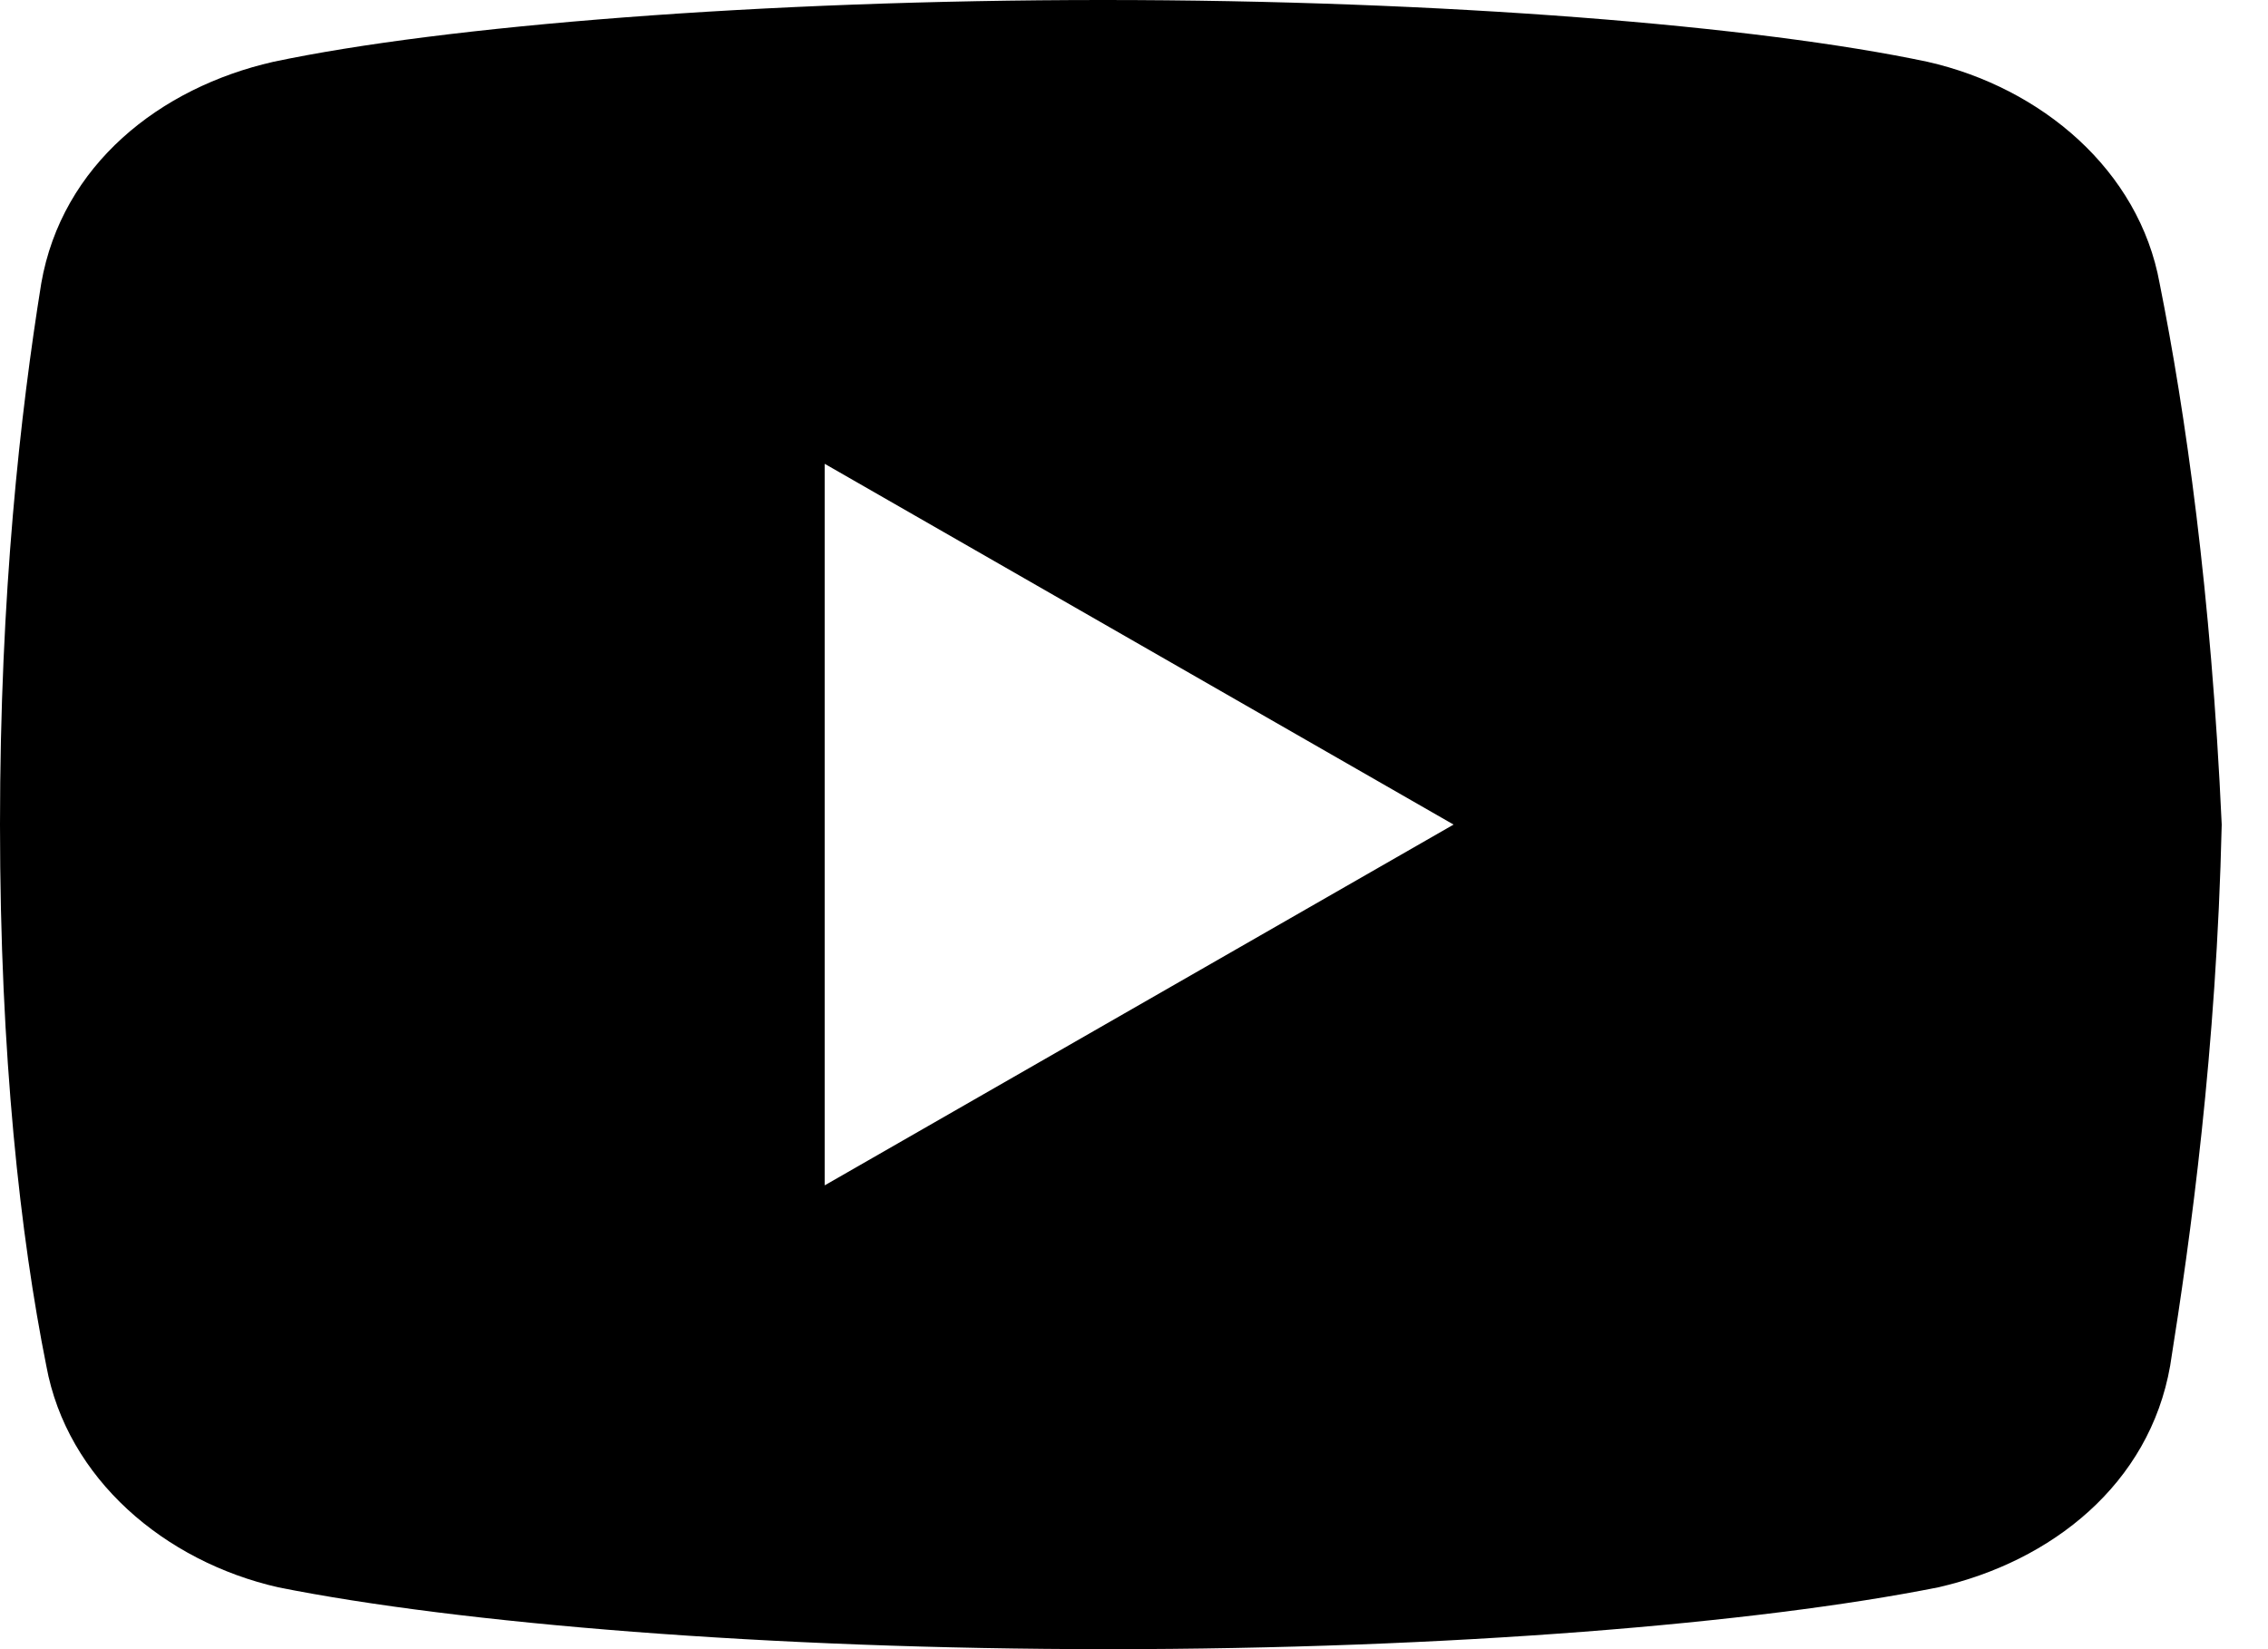 <svg width="22" height="16" viewBox="0 0 22 16" fill="none" xmlns="http://www.w3.org/2000/svg">
<path d="M20.949 2.75C20.75 1.65 19.801 0.85 18.699 0.6C17.051 0.25 14 0 10.699 0C7.4 0 4.301 0.25 2.65 0.6C1.551 0.85 0.6 1.6 0.4 2.75C0.199 4 0 5.75 0 8C0 10.25 0.199 12 0.449 13.25C0.65 14.35 1.6 15.15 2.699 15.4C4.449 15.75 7.449 16 10.75 16C14.051 16 17.051 15.75 18.801 15.4C19.9 15.15 20.85 14.4 21.051 13.25C21.25 12 21.5 10.199 21.551 8C21.449 5.75 21.199 4 20.949 2.75ZM8 11.5V4.5L14.1 8L8 11.5Z" fill="black"/>
</svg>
